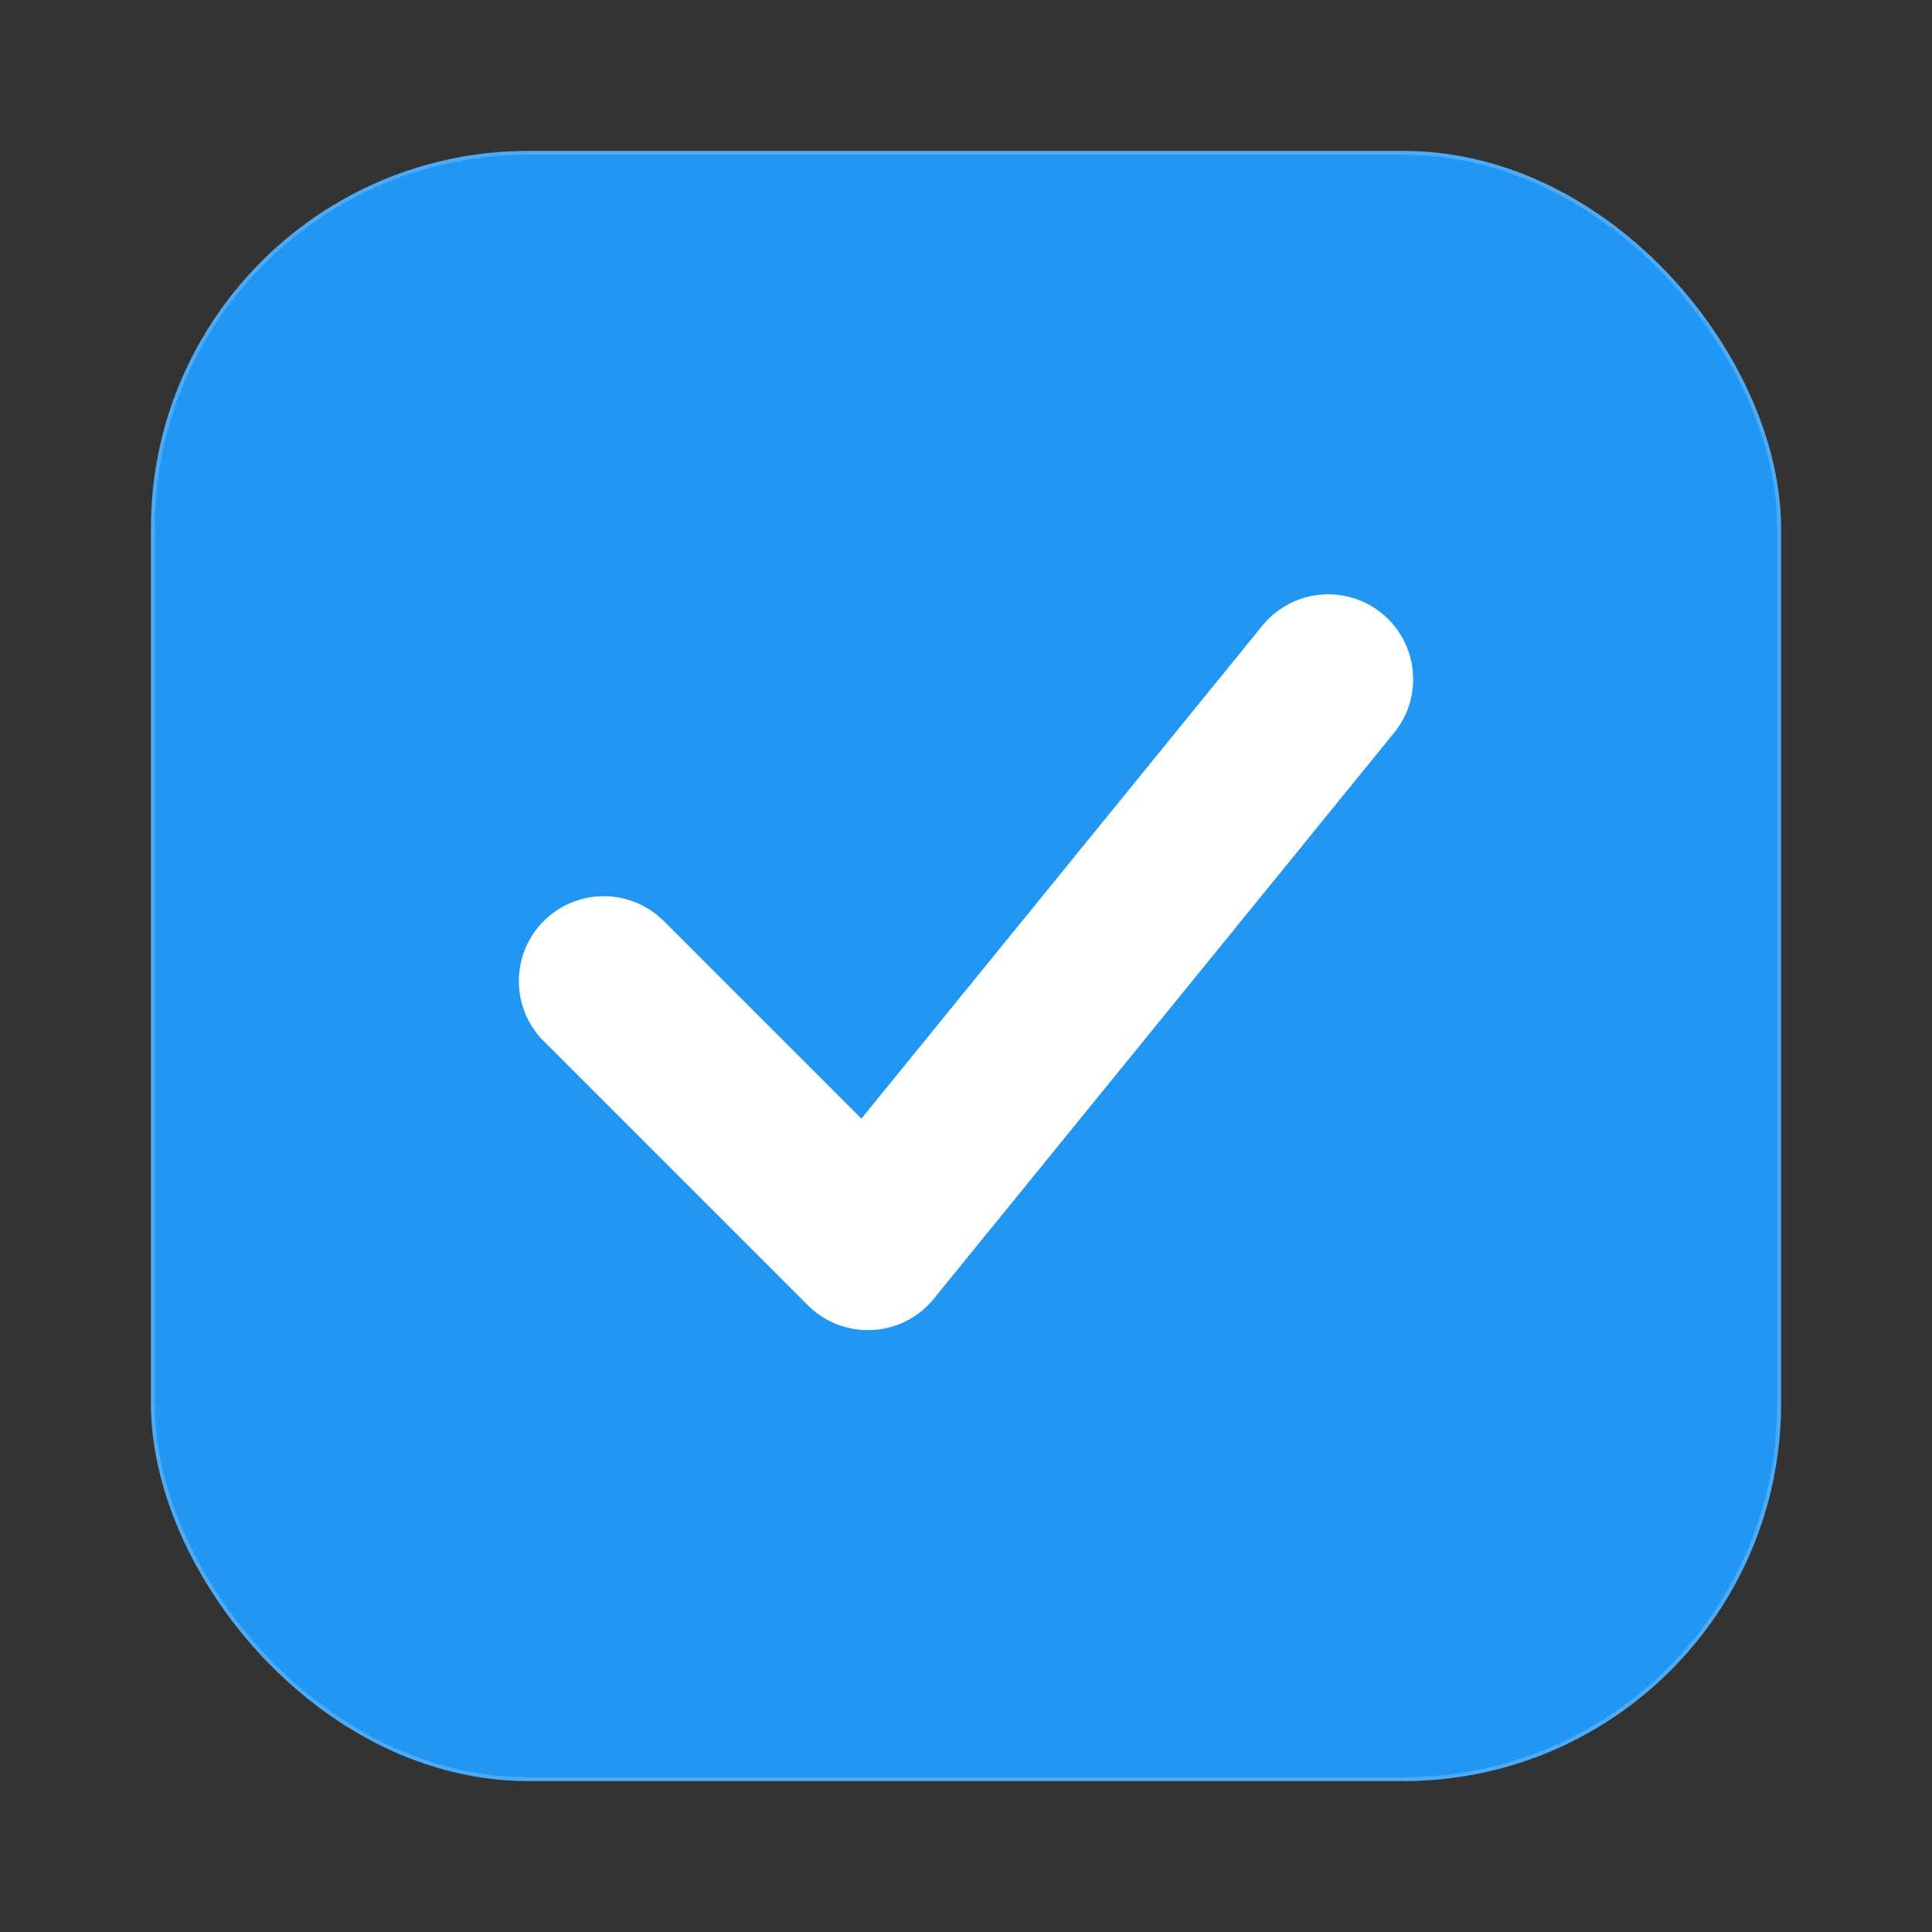 <svg width="512" height="512" viewBox="0 0 512 512" fill="none" xmlns="http://www.w3.org/2000/svg">
  <rect x="0" y="0" width="512" height="512" fill="#333333" stroke="none"/>
  <!-- Material Blue Background Squircle -->
  <rect x="40" y="40" width="432" height="432" rx="100" fill="#2196F3"/>
  
  <!-- Subtle inner border -->
  <rect x="40.5" y="40.5" width="431" height="431" rx="99.5" stroke="white" stroke-opacity="0.2"/>

  <!-- White Check Icon -->
  <path d="M160 260 L230 330 L352 180" stroke="white" stroke-width="45" stroke-linecap="round" stroke-linejoin="round" />
</svg>